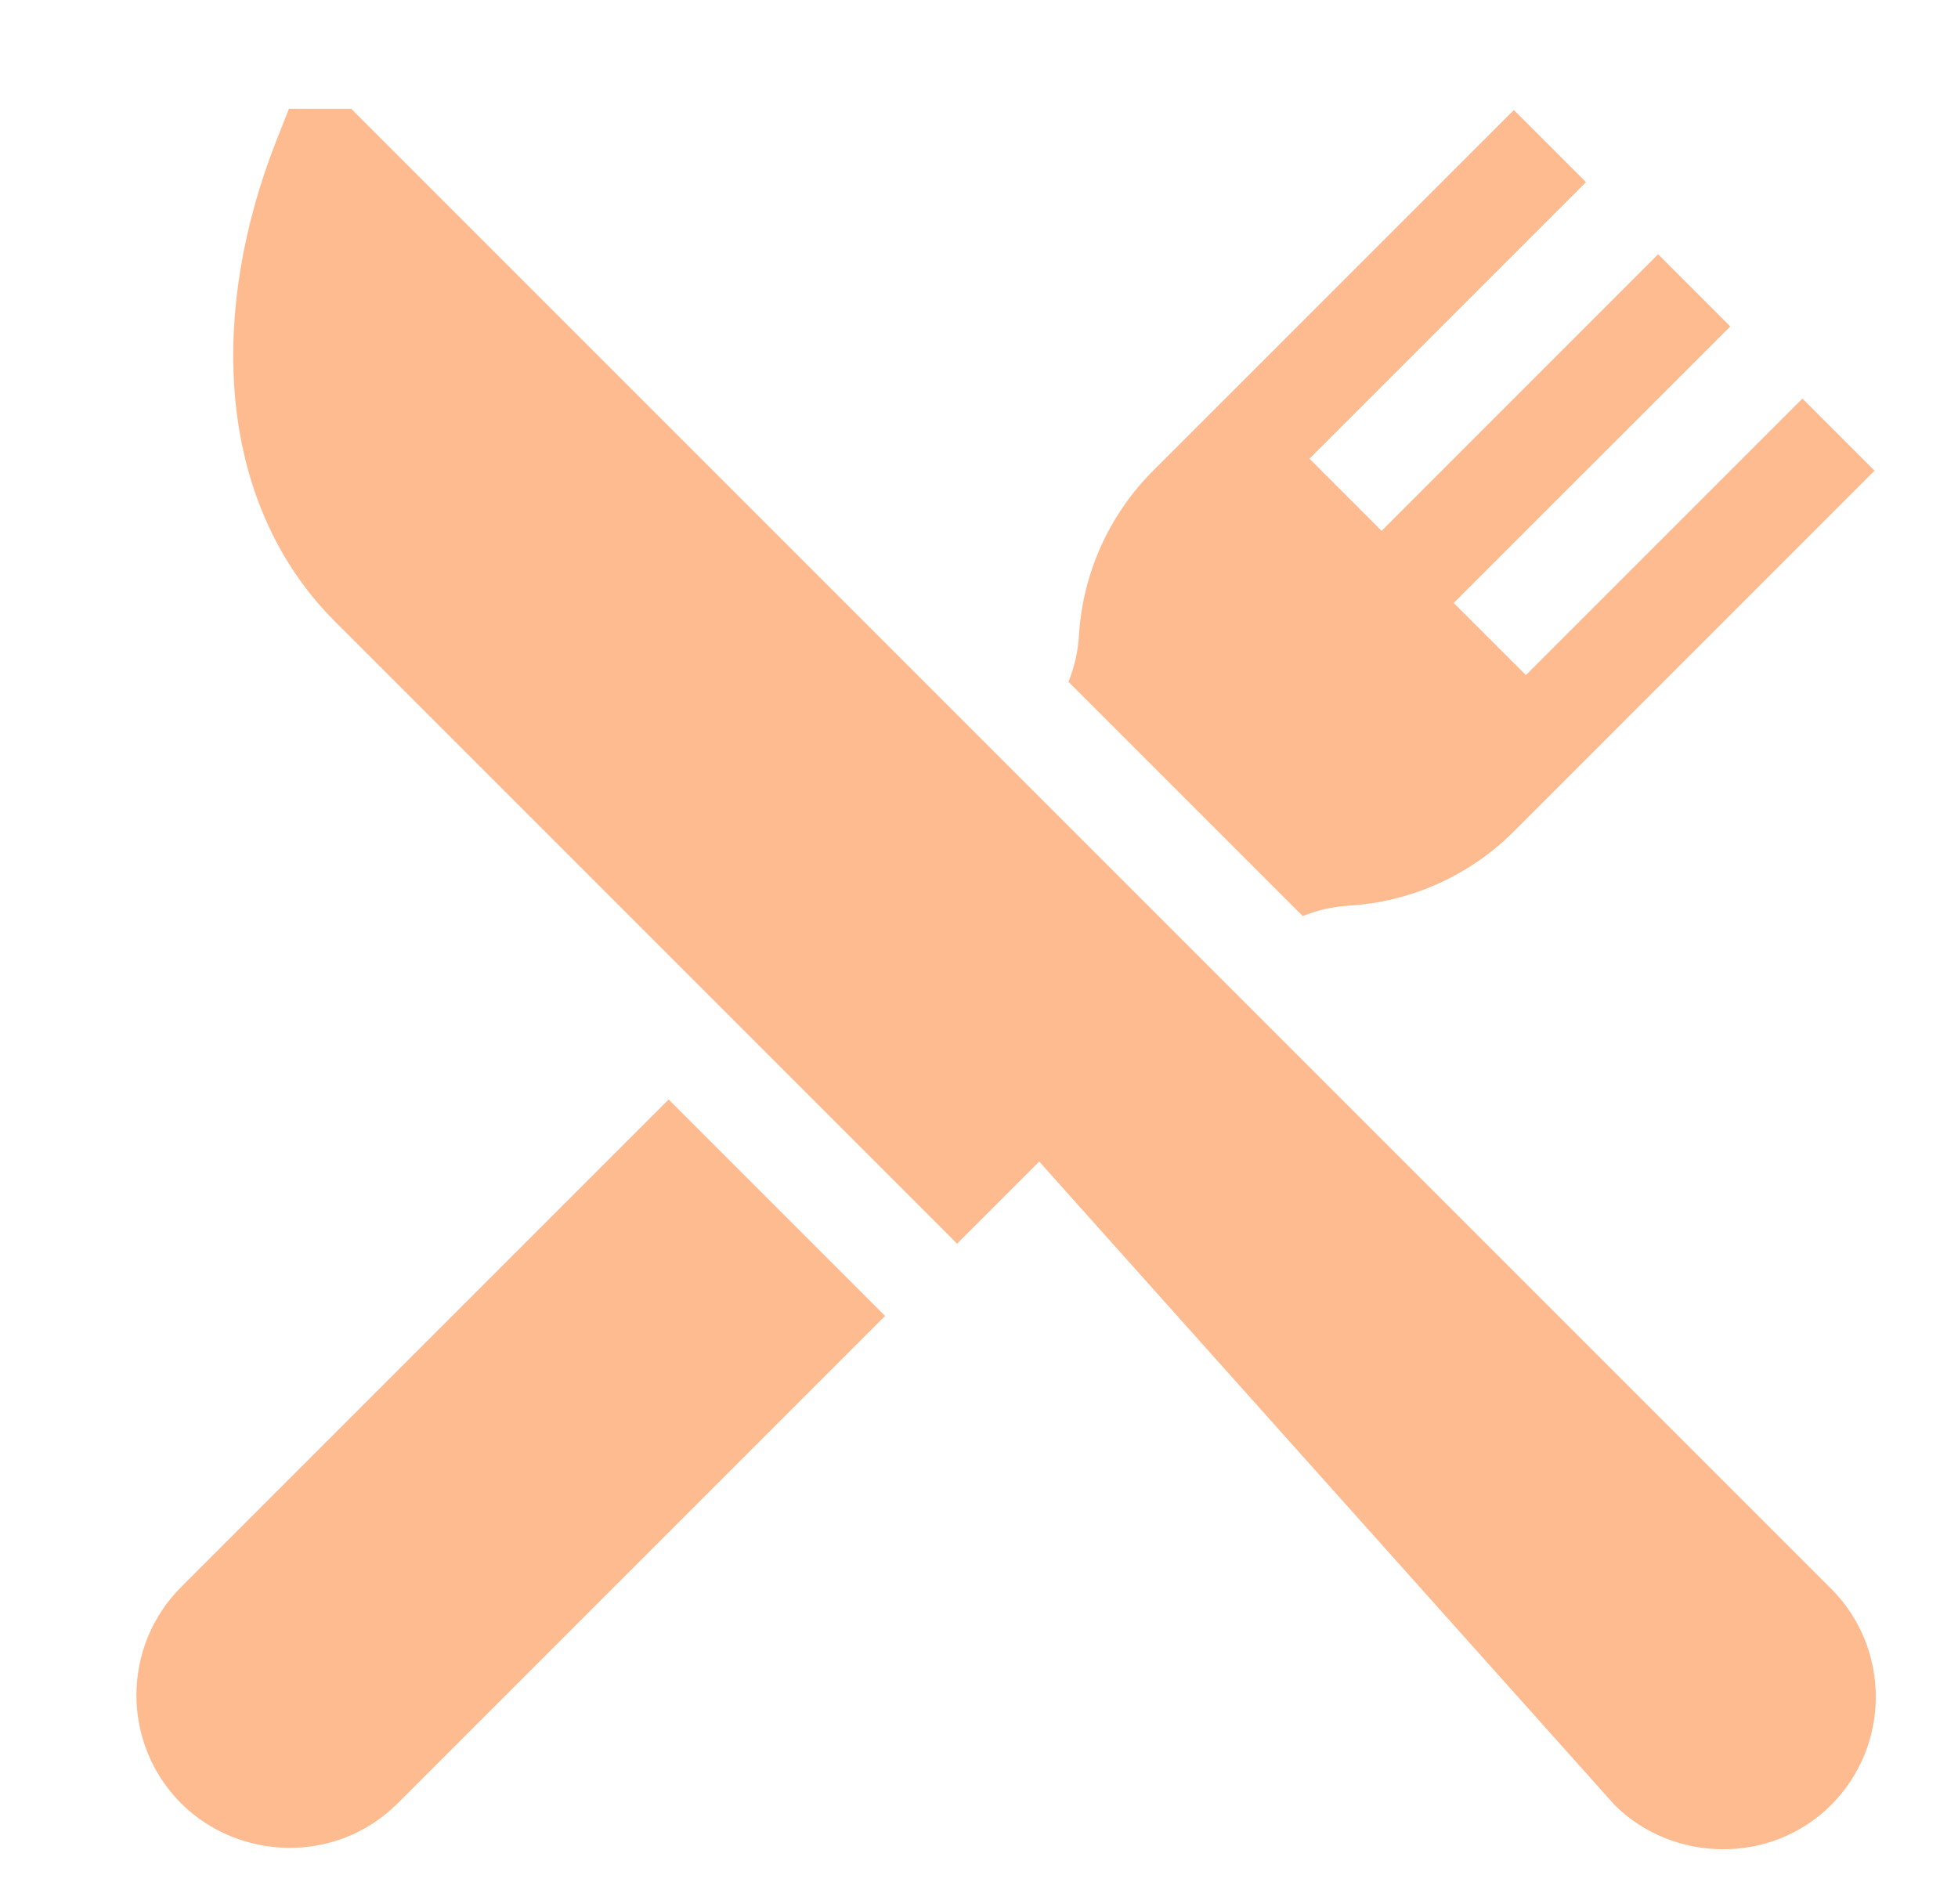 <svg width="36" height="35" viewBox="0 0 36 35" fill="none" xmlns="http://www.w3.org/2000/svg">
<path d="M33.666 29.208L6.458 2H5.312L5.078 2.594C4.461 4.163 4.197 5.768 4.316 7.235C4.451 8.907 5.086 10.355 6.153 11.421L17.597 22.866L19.107 21.356L29.687 33.187C30.739 34.239 32.551 34.302 33.666 33.187C34.763 32.09 34.763 30.305 33.666 29.208Z" fill="#FFBB90"/>
<path d="M12.294 20.215L3.331 29.178C2.234 30.275 2.234 32.06 3.331 33.157C4.373 34.2 6.175 34.291 7.31 33.157L16.273 24.194L12.294 20.215Z" fill="#FFBB90"/>
<path d="M33.139 7.328L28.055 12.412L26.728 11.086L31.813 6.002L30.486 4.675L25.402 9.76L24.076 8.433L29.16 3.349L27.834 2.023L21.202 8.654C20.39 9.466 19.906 10.543 19.837 11.688C19.82 11.978 19.754 12.263 19.645 12.535L23.953 16.843C24.225 16.733 24.51 16.668 24.8 16.651C25.945 16.582 27.022 16.098 27.834 15.286L34.465 8.654L33.139 7.328Z" fill="#FFBB90"/>
</svg>
